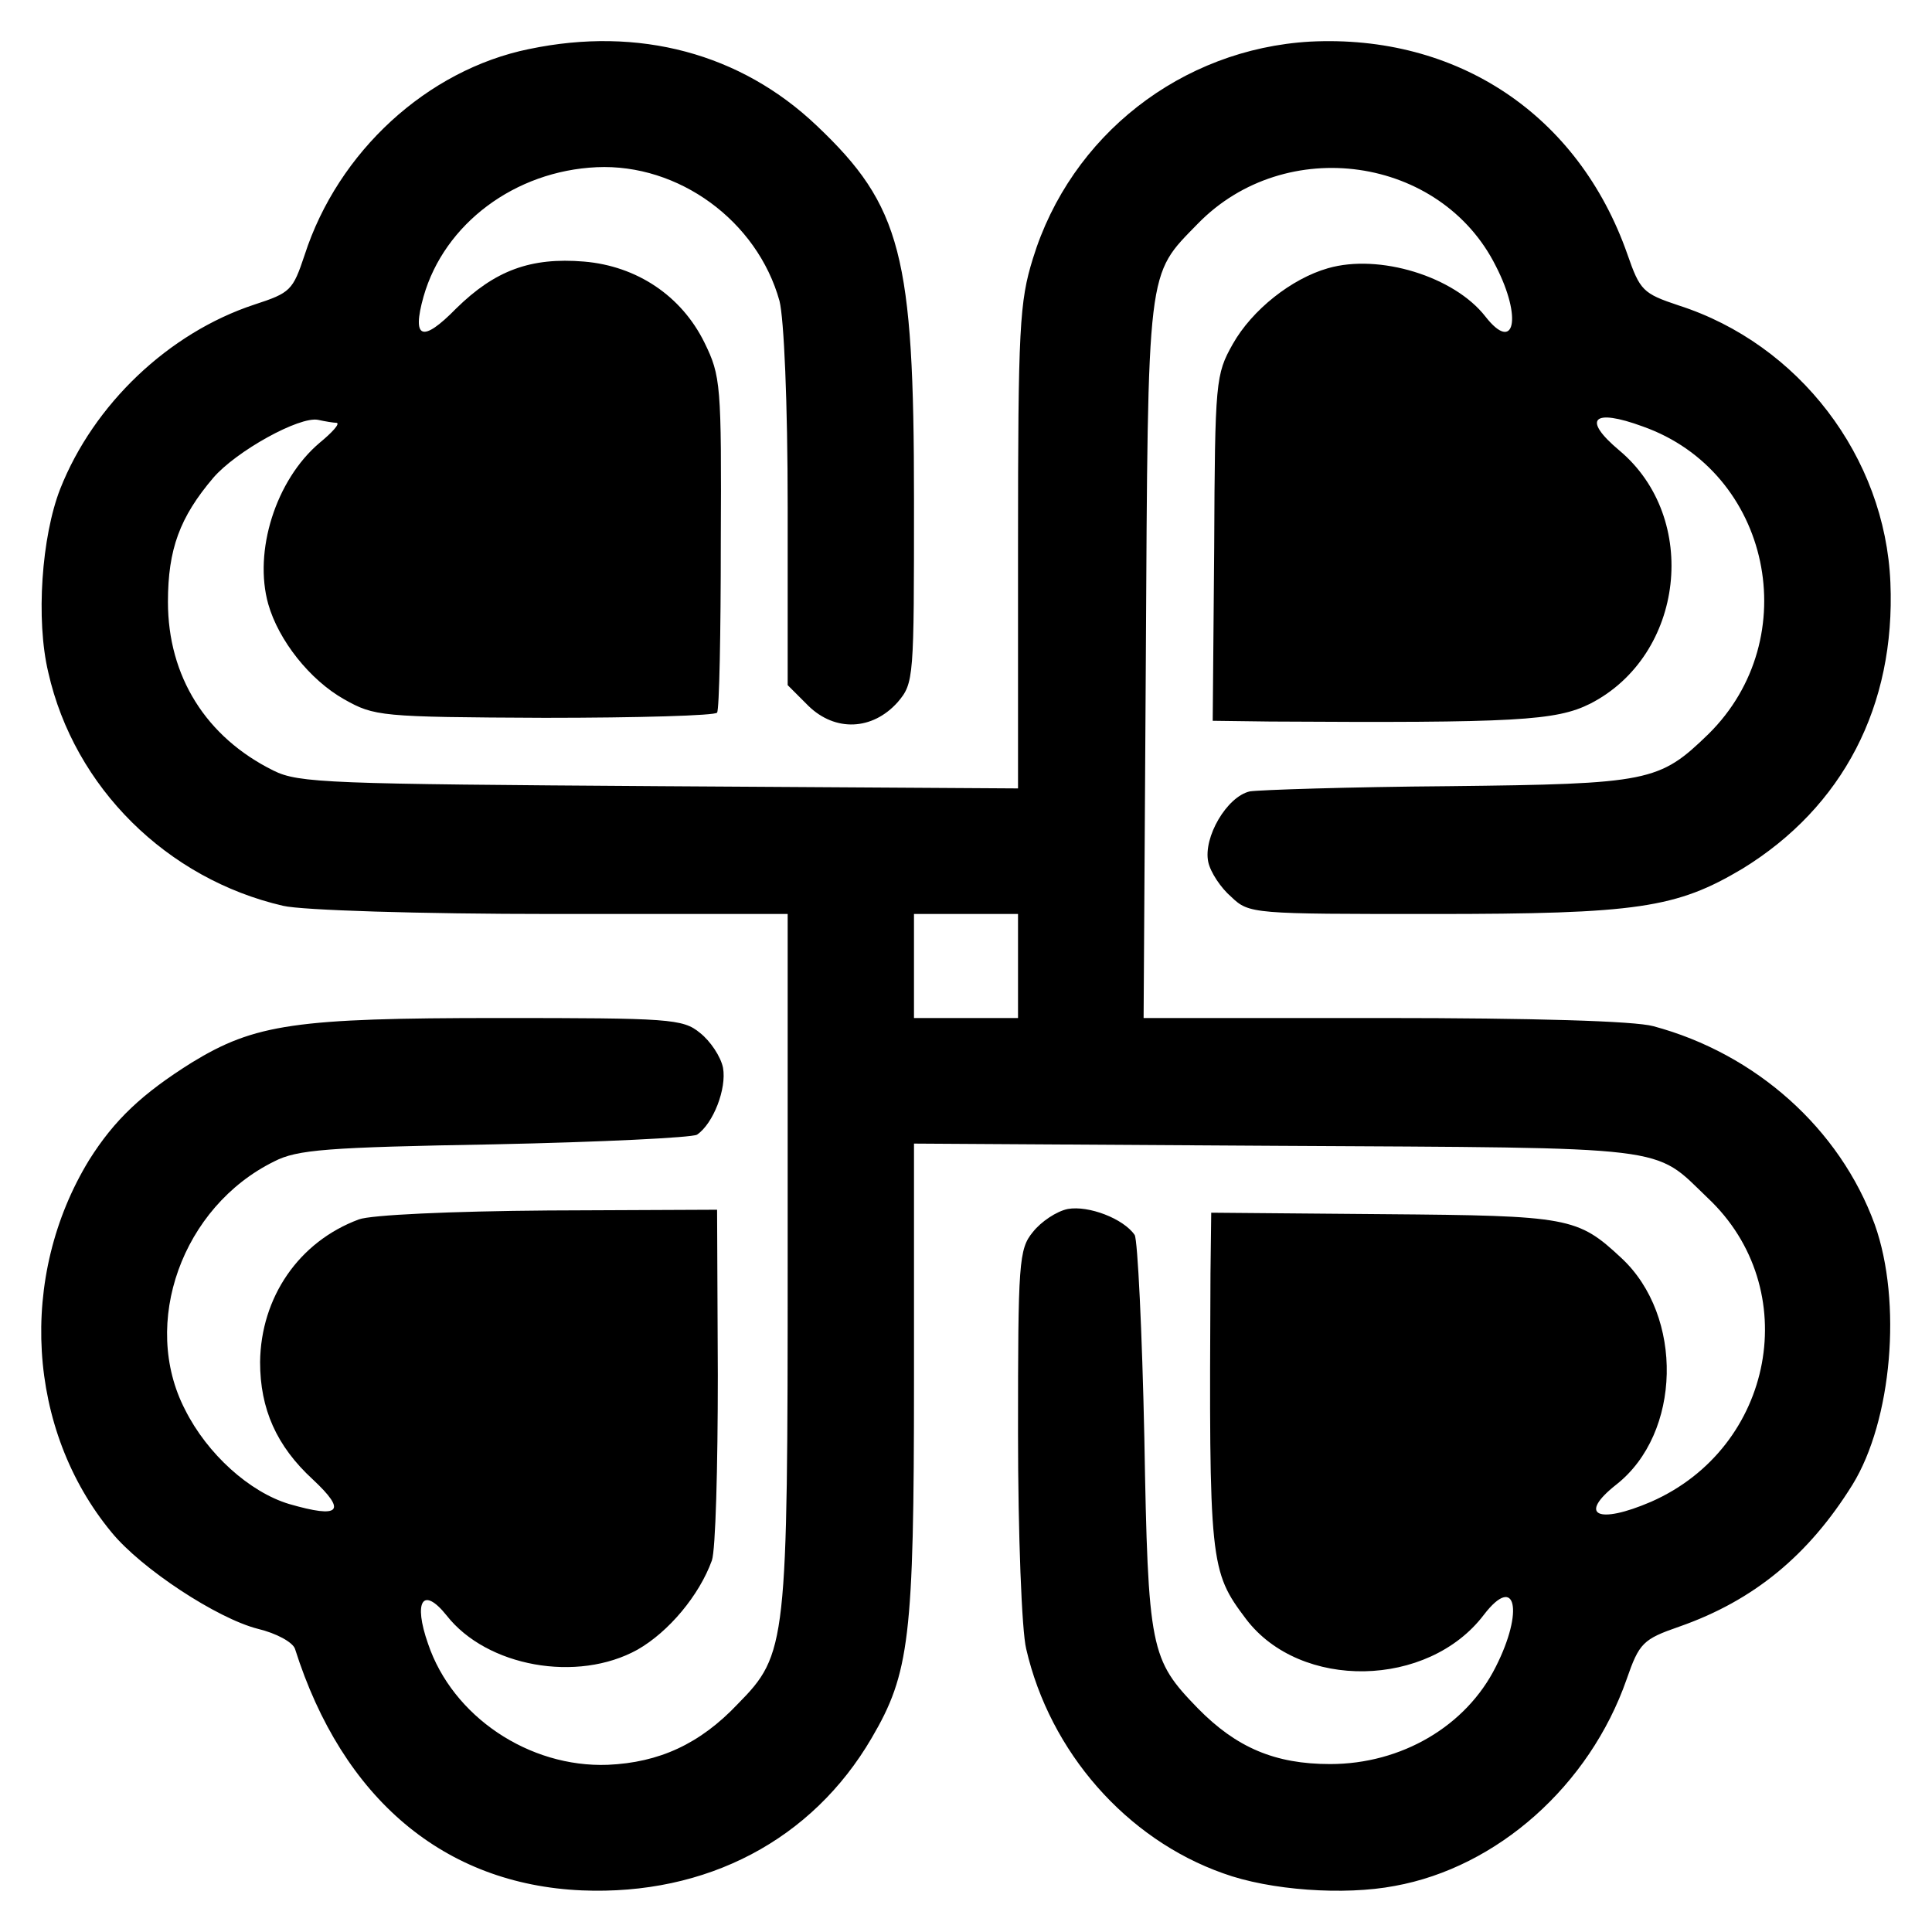 <?xml version="1.0" standalone="no"?>
<!DOCTYPE svg PUBLIC "-//W3C//DTD SVG 20010904//EN"
 "http://www.w3.org/TR/2001/REC-SVG-20010904/DTD/svg10.dtd">
<svg version="1.0" xmlns="http://www.w3.org/2000/svg"
 width="260pt" height="260pt" viewBox="0 0 260 260"
 preserveAspectRatio="xMidYMid meet">
<g transform="translate(0,260) scale(0.1,-0.1)"
fill="#000000" stroke="none">
<path d="M712 2534 c-137 -28 -257 -138 -302 -277 -16 -48 -19 -51 -68 -67
-115 -38 -216 -134 -261 -248 -25 -64 -33 -176 -16 -247 35 -155 160 -278 316
-314 25 -6 184 -11 362 -11 l317 0 0 -463 c0 -520 -1 -533 -67 -600 -51 -54
-106 -79 -175 -82 -106 -4 -209 65 -242 163 -20 57 -7 78 25 38 54 -69 176
-91 257 -46 42 24 83 73 100 120 5 14 8 126 8 249 l-1 223 -227 -1 c-132 -1
-239 -6 -255 -12 -81 -30 -132 -105 -133 -192 0 -63 22 -113 71 -158 46 -43
37 -53 -32 -33 -53 16 -110 67 -140 127 -60 116 -4 273 120 334 31 16 71 19
296 23 143 3 266 9 273 13 22 15 40 62 35 90 -3 15 -17 36 -31 47 -23 19 -41
20 -271 20 -273 0 -328 -8 -413 -60 -67 -42 -104 -77 -138 -131 -96 -157 -84
-363 30 -501 40 -49 142 -116 197 -130 25 -6 47 -18 50 -27 64 -202 201 -317
386 -325 168 -7 310 68 390 205 51 87 57 135 57 481 l0 319 488 -3 c538 -3
506 1 580 -70 130 -122 90 -336 -76 -409 -72 -31 -99 -18 -47 23 88 69 91 227
7 305 -59 55 -70 57 -319 59 l-233 2 -1 -82 c-2 -391 -1 -400 48 -465 73 -96
245 -93 320 6 43 56 54 5 16 -70 -40 -80 -127 -131 -223 -131 -74 0 -126 22
-178 75 -64 66 -67 78 -72 364 -3 143 -9 266 -13 273 -15 22 -62 40 -90 35
-15 -3 -36 -17 -47 -31 -19 -23 -20 -41 -20 -271 0 -135 5 -266 11 -290 32
-139 135 -256 265 -302 63 -23 163 -30 231 -17 138 25 262 135 312 278 17 49
22 54 71 71 100 35 174 96 233 191 53 86 67 246 30 350 -47 129 -160 230 -298
267 -25 7 -163 11 -363 11 l-323 0 3 483 c3 534 1 515 70 586 118 121 327 91
401 -57 36 -70 25 -118 -14 -68 -42 54 -143 85 -212 65 -49 -14 -102 -56 -128
-102 -23 -41 -24 -49 -25 -274 l-2 -233 77 -1 c331 -2 385 1 431 24 127 65
148 250 39 341 -50 42 -36 57 32 32 172 -61 219 -285 88 -414 -66 -64 -79 -67
-349 -70 -135 -1 -255 -5 -268 -7 -31 -7 -63 -62 -56 -95 3 -14 17 -35 31 -47
24 -23 29 -23 271 -23 276 0 328 8 417 61 135 83 206 219 199 385 -7 169 -123
321 -285 373 -48 16 -52 20 -69 69 -66 188 -229 296 -427 286 -173 -10 -322
-126 -373 -292 -18 -58 -20 -93 -20 -388 l0 -325 -482 3 c-445 3 -486 4 -520
21 -91 45 -142 127 -142 227 0 71 16 114 61 167 31 36 116 83 141 78 9 -2 21
-4 25 -4 5 -1 -6 -13 -23 -27 -59 -50 -89 -146 -69 -217 14 -49 56 -102 102
-128 41 -23 48 -24 270 -25 125 0 230 3 232 7 3 4 5 107 5 229 1 213 0 224
-22 269 -31 63 -91 103 -162 109 -72 6 -120 -12 -172 -63 -46 -47 -60 -41 -44
16 28 98 123 169 233 174 110 5 216 -72 246 -180 6 -24 11 -135 11 -278 l0
-239 28 -28 c36 -35 86 -33 120 5 22 26 22 31 22 273 0 328 -17 395 -131 503
-102 97 -239 134 -387 103z m658 -1234 l0 -70 -70 0 -70 0 0 70 0 70 70 0 70
0 0 -70z"/>
</g>
</svg>
